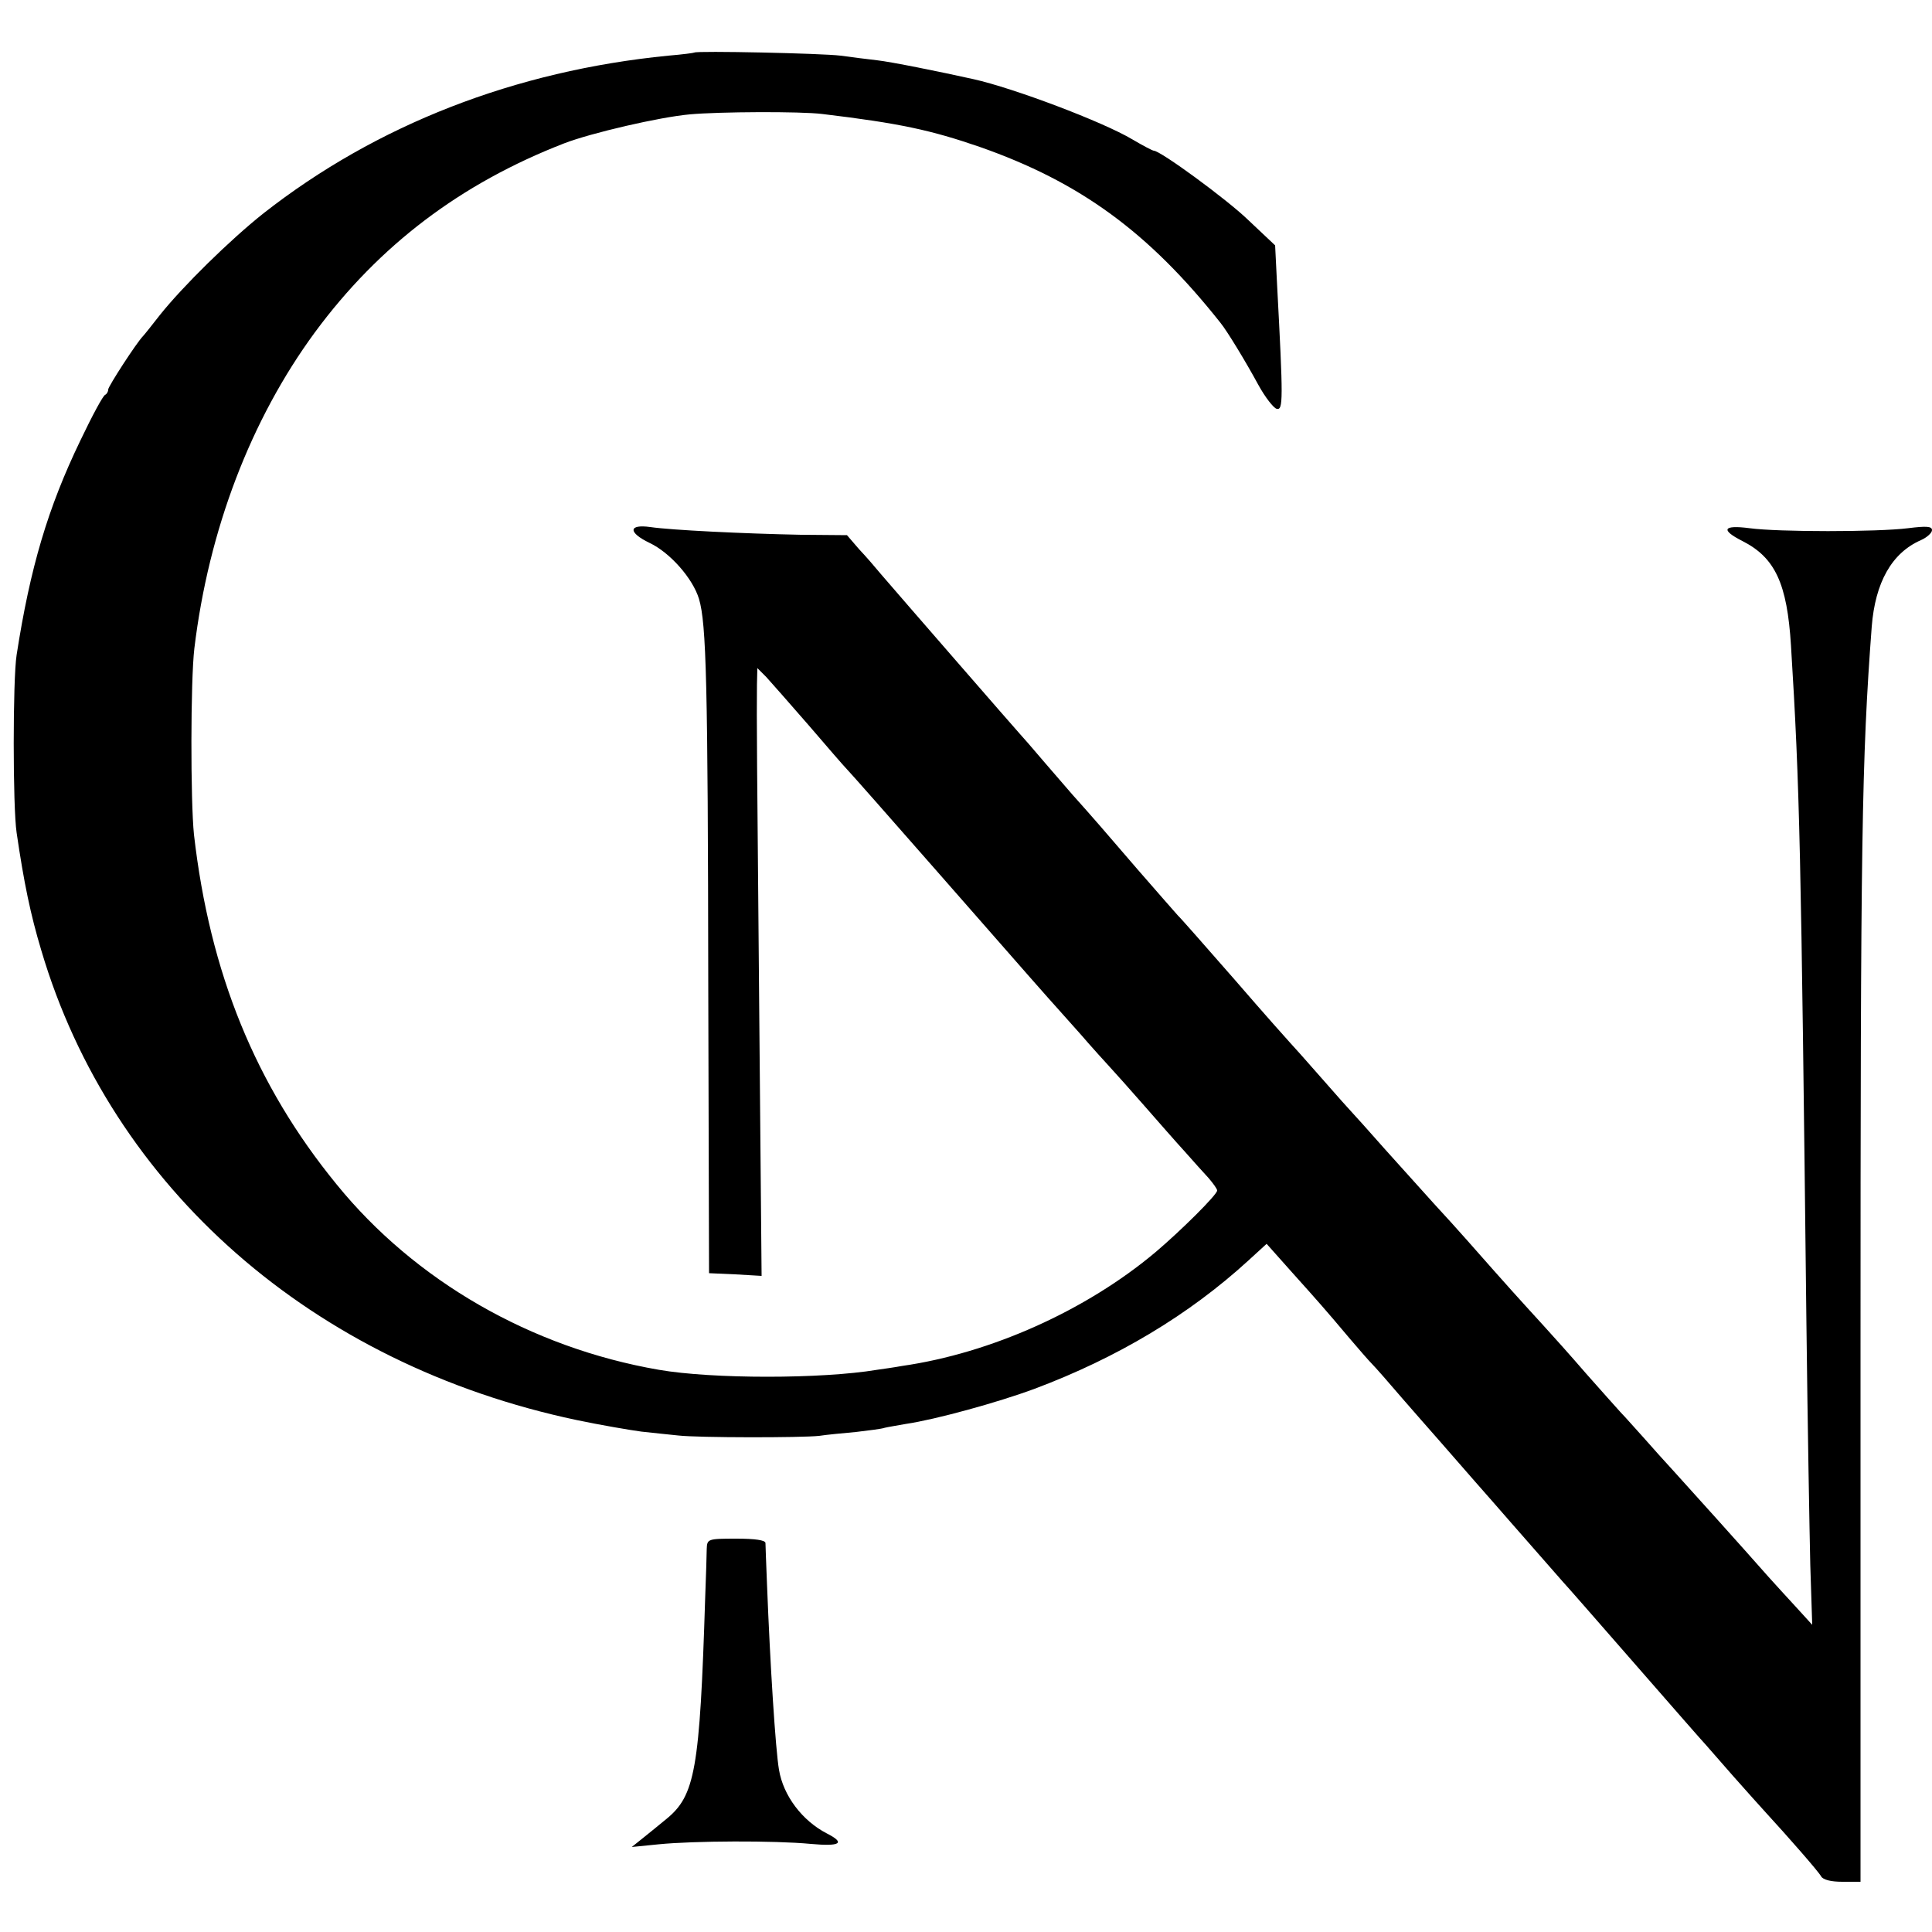 <?xml version="1.0" standalone="no"?>
<!DOCTYPE svg PUBLIC "-//W3C//DTD SVG 20010904//EN"
 "http://www.w3.org/TR/2001/REC-SVG-20010904/DTD/svg10.dtd">
<svg version="1.0" xmlns="http://www.w3.org/2000/svg"
 width="500pt" height="500pt" viewBox="0 0 500 500"
 preserveAspectRatio="xMidYMid meet">
<g transform="translate(0,500) scale(0.1,-0.1)"
fill="#000000" stroke="none">
<path d="M1797 4864 c-1 -1 -31 -5 -67 -8 -397 -39 -756 -179 -1048 -408 -87
-69 -209 -189 -268 -263 -21 -27 -41 -52 -44 -55 -16 -16 -90 -130 -90 -138 0
-6 -4 -12 -8 -14 -5 -1 -34 -55 -64 -118 -84 -174 -130 -329 -165 -555 -10
-63 -10 -394 0 -460 19 -130 36 -212 64 -305 182 -615 703 -1071 1385 -1215
62 -13 138 -26 168 -30 30 -3 73 -8 95 -10 52 -6 319 -6 365 -1 19 3 62 7 95
10 33 4 67 8 75 11 8 2 33 6 55 10 75 11 236 55 333 91 213 80 399 191 553
332 l47 43 65 -73 c70 -78 86 -96 150 -172 23 -27 49 -57 57 -65 9 -9 45 -50
80 -91 36 -41 67 -77 70 -80 3 -3 34 -39 70 -80 36 -41 67 -77 70 -80 3 -3 34
-39 70 -80 70 -80 119 -136 135 -154 6 -6 89 -101 185 -211 96 -110 179 -205
185 -211 5 -6 37 -42 70 -80 33 -37 71 -80 85 -95 56 -61 136 -152 143 -165 5
-9 26 -14 55 -14 l47 0 0 1363 c0 1336 3 1540 29 1885 9 115 52 191 127 224
16 7 29 19 29 26 0 10 -14 11 -62 5 -80 -10 -336 -10 -410 0 -69 9 -76 -4 -19
-33 85 -43 116 -110 126 -270 23 -371 26 -525 40 -1755 3 -259 8 -540 10 -625
l5 -155 -41 45 c-23 25 -56 61 -73 80 -66 75 -203 227 -242 270 -23 25 -59 65
-80 89 -22 24 -48 54 -59 65 -11 12 -51 57 -90 101 -38 44 -88 100 -111 125
-62 68 -86 94 -197 220 -22 25 -61 68 -86 95 -25 28 -82 91 -126 140 -44 50
-82 92 -85 95 -3 3 -39 43 -80 90 -41 47 -77 87 -80 90 -3 3 -69 77 -145 165
-77 88 -142 162 -146 165 -3 3 -50 57 -105 120 -85 99 -117 136 -169 194 -5 6
-37 43 -70 81 -33 39 -62 72 -65 75 -5 5 -312 358 -360 414 -14 17 -39 46 -57
65 l-31 36 -119 1 c-150 3 -335 12 -390 20 -57 8 -58 -14 -2 -41 53 -25 112
-92 128 -145 19 -64 23 -214 24 -1010 l2 -735 68 -3 68 -4 -6 674 c-6 659 -7
769 -6 856 l1 43 23 -23 c12 -13 61 -69 109 -124 48 -56 93 -108 100 -115 8
-8 112 -126 233 -264 263 -300 269 -307 321 -365 22 -25 54 -60 70 -79 16 -18
40 -45 54 -60 14 -15 54 -60 90 -101 36 -41 83 -95 106 -120 22 -25 50 -56 62
-69 12 -14 22 -28 22 -32 0 -11 -95 -105 -160 -160 -180 -151 -426 -261 -655
-294 -22 -4 -51 -8 -65 -10 -144 -24 -426 -24 -565 0 -330 57 -631 230 -834
480 -210 257 -328 547 -369 905 -9 86 -9 398 1 482 37 307 146 592 312 818
166 225 377 385 645 489 70 27 247 68 325 75 76 7 287 8 343 1 201 -24 282
-42 407 -85 260 -91 438 -221 624 -456 17 -21 65 -100 97 -159 18 -33 40 -61
48 -63 17 -4 17 21 1 323 l-5 100 -70 66 c-56 54 -227 179 -244 179 -3 0 -28
13 -55 29 -77 46 -308 133 -411 156 -90 20 -214 45 -250 49 -25 3 -67 8 -95
12 -47 6 -372 13 -378 8z"/>
<path d="M1829 991 c0 -14 -2 -71 -4 -126 -14 -446 -26 -512 -101 -573 -22
-18 -50 -41 -64 -52 l-25 -20 70 7 c90 9 299 10 393 1 77 -7 91 2 42 27 -64
33 -113 98 -124 165 -9 52 -23 273 -31 480 -2 52 -4 100 -4 107 -1 7 -26 11
-76 11 -74 0 -75 -1 -76 -27z"/>
</g>
</svg>
